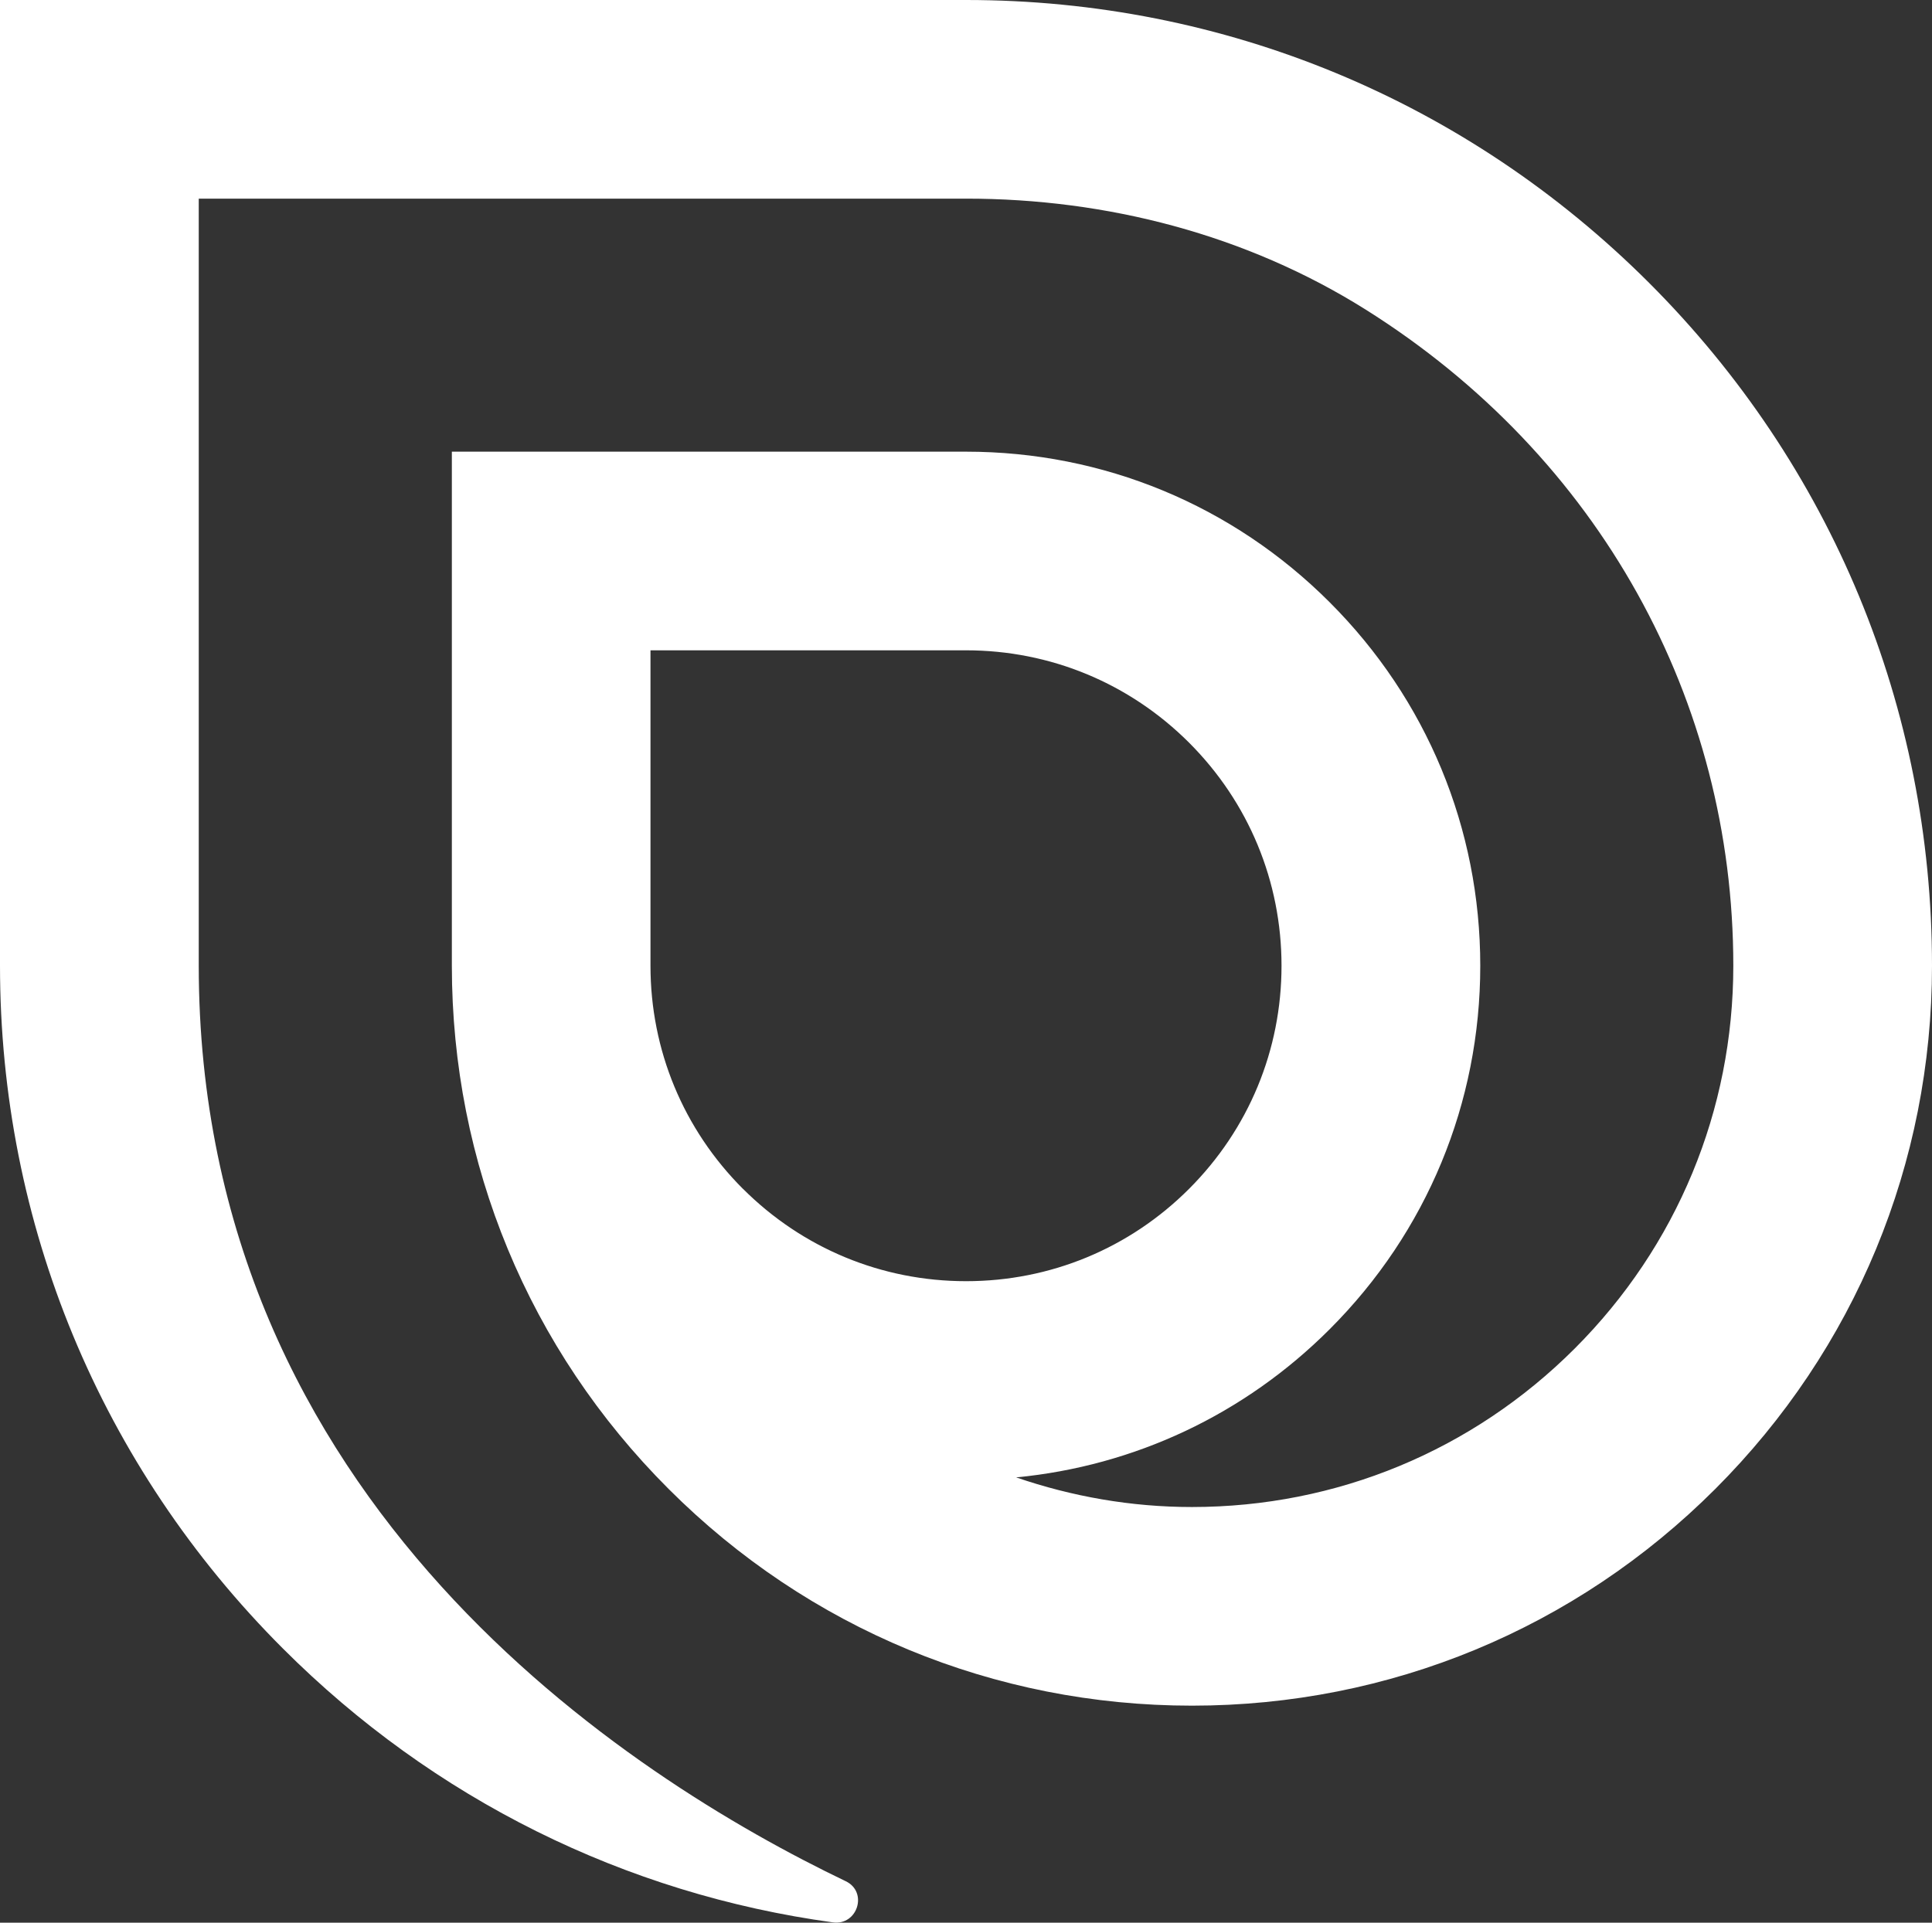 <?xml version="1.0" encoding="UTF-8"?>
<svg id="Livello_2" data-name="Livello 2" xmlns="http://www.w3.org/2000/svg" viewBox="0 0 325.94 324.45">
  <rect x="0" y="0" width="325.94" height="324.45" fill="#333333" stroke="none"/>
  <defs>
    <style>
      .cls-1 {
        fill: #fff;
      }
    </style>
  </defs>
  <g id="grafica">
    <path class="cls-1" d="M325.94,162.97c0-43.53-16.94-84.45-47.73-115.24C247.42,16.96,206.52,0,163.01,0H0s0,162.94,0,162.94c0,43.54,16.94,84.46,47.73,115.25,25.42,25.43,57.76,41.41,92.78,46.21,4.16.57,5.96-5.12,2.18-6.94-36.42-17.47-109.16-63.73-109.16-154.52V33.52s129.45,0,129.45,0h.03c23.73,0,47.25,6.08,67.35,18.7,39.59,24.87,62.06,66.07,62.06,110.74h0c0,24.4-9.5,47.34-26.75,64.6-17.25,17.25-40.19,26.75-64.59,26.75-10.26,0-20.23-1.77-29.65-5,19.98-1.92,38.52-10.62,52.89-25,16.39-16.38,25.41-38.17,25.41-61.34s-9.02-44.96-25.41-61.34c-16.38-16.39-38.17-25.41-61.34-25.41h-86.75v86.75s0,0,0,0c0,33.36,12.98,64.72,36.57,88.29,23.58,23.59,54.94,36.57,88.29,36.57s64.71-12.99,88.29-36.57c23.58-23.59,36.56-54.94,36.56-88.29h0ZM125.33,200.61c-10.05-10.06-15.59-23.42-15.59-37.64v-53.23h53.23c14.22,0,27.58,5.54,37.64,15.59,10.05,10.06,15.59,23.42,15.59,37.64s-5.54,27.58-15.59,37.64c-10.05,10.06-23.42,15.59-37.63,15.59s-27.58-5.54-37.64-15.59Z"/>
  </g>
</svg>